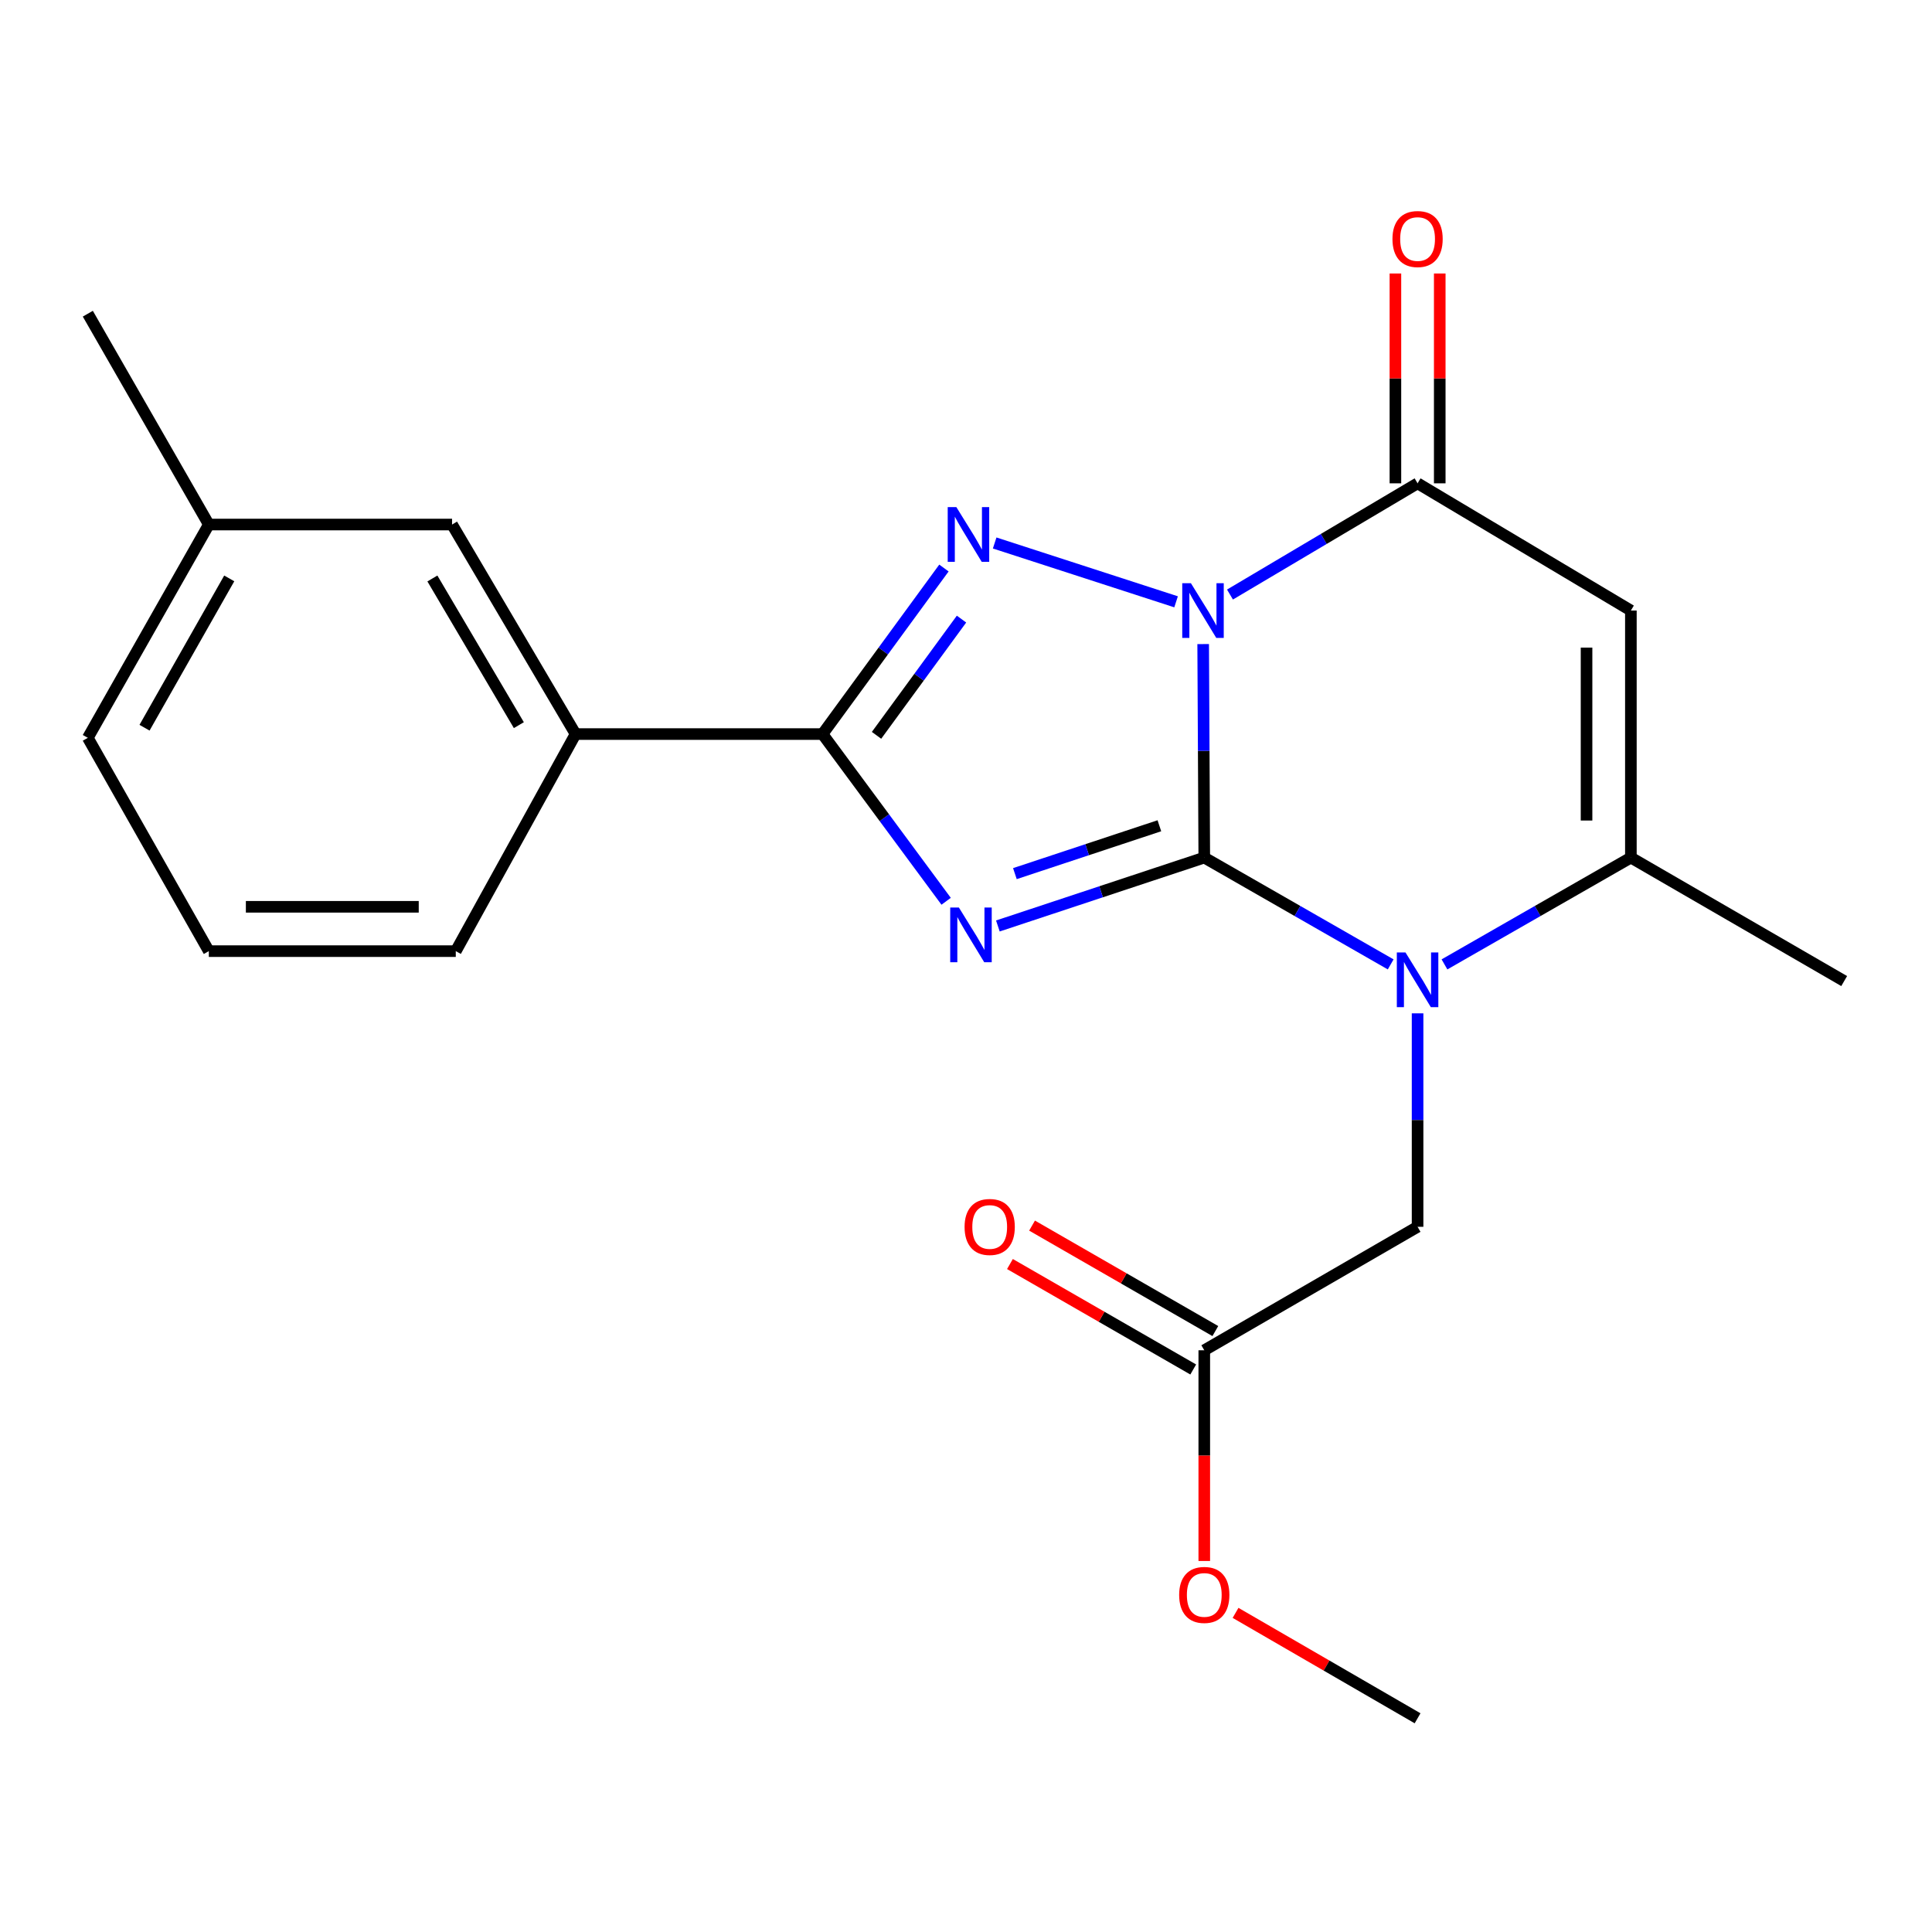 <?xml version='1.0' encoding='iso-8859-1'?>
<svg version='1.1' baseProfile='full'
              xmlns='http://www.w3.org/2000/svg'
                      xmlns:rdkit='http://www.rdkit.org/xml'
                      xmlns:xlink='http://www.w3.org/1999/xlink'
                  xml:space='preserve'
width='1000px' height='1000px' viewBox='0 0 1000 1000'>
<!-- END OF HEADER -->
<rect style='opacity:1.0;fill:#FFFFFF;stroke:none' width='1000' height='1000' x='0' y='0'> </rect>
<path class='bond-0' d='M 623.332,443.887 L 623.045,388.63' style='fill:none;fill-rule:evenodd;stroke:#000000;stroke-width:6px;stroke-linecap:butt;stroke-linejoin:miter;stroke-opacity:1' />
<path class='bond-0' d='M 623.045,388.63 L 622.759,333.373' style='fill:none;fill-rule:evenodd;stroke:#0000FF;stroke-width:6px;stroke-linecap:butt;stroke-linejoin:miter;stroke-opacity:1' />
<path class='bond-1' d='M 623.332,443.887 L 569.914,461.584' style='fill:none;fill-rule:evenodd;stroke:#000000;stroke-width:6px;stroke-linecap:butt;stroke-linejoin:miter;stroke-opacity:1' />
<path class='bond-1' d='M 569.914,461.584 L 516.496,479.281' style='fill:none;fill-rule:evenodd;stroke:#0000FF;stroke-width:6px;stroke-linecap:butt;stroke-linejoin:miter;stroke-opacity:1' />
<path class='bond-1' d='M 600.09,427.413 L 562.697,439.801' style='fill:none;fill-rule:evenodd;stroke:#000000;stroke-width:6px;stroke-linecap:butt;stroke-linejoin:miter;stroke-opacity:1' />
<path class='bond-1' d='M 562.697,439.801 L 525.304,452.188' style='fill:none;fill-rule:evenodd;stroke:#0000FF;stroke-width:6px;stroke-linecap:butt;stroke-linejoin:miter;stroke-opacity:1' />
<path class='bond-3' d='M 623.332,443.887 L 671.574,471.529' style='fill:none;fill-rule:evenodd;stroke:#000000;stroke-width:6px;stroke-linecap:butt;stroke-linejoin:miter;stroke-opacity:1' />
<path class='bond-3' d='M 671.574,471.529 L 719.815,499.17' style='fill:none;fill-rule:evenodd;stroke:#0000FF;stroke-width:6px;stroke-linecap:butt;stroke-linejoin:miter;stroke-opacity:1' />
<path class='bond-2' d='M 608.738,311.499 L 514.839,281.047' style='fill:none;fill-rule:evenodd;stroke:#0000FF;stroke-width:6px;stroke-linecap:butt;stroke-linejoin:miter;stroke-opacity:1' />
<path class='bond-5' d='M 636.637,307.736 L 685.187,278.952' style='fill:none;fill-rule:evenodd;stroke:#0000FF;stroke-width:6px;stroke-linecap:butt;stroke-linejoin:miter;stroke-opacity:1' />
<path class='bond-5' d='M 685.187,278.952 L 733.736,250.169' style='fill:none;fill-rule:evenodd;stroke:#000000;stroke-width:6px;stroke-linecap:butt;stroke-linejoin:miter;stroke-opacity:1' />
<path class='bond-4' d='M 489.719,466.501 L 457.729,423.227' style='fill:none;fill-rule:evenodd;stroke:#0000FF;stroke-width:6px;stroke-linecap:butt;stroke-linejoin:miter;stroke-opacity:1' />
<path class='bond-4' d='M 457.729,423.227 L 425.738,379.952' style='fill:none;fill-rule:evenodd;stroke:#000000;stroke-width:6px;stroke-linecap:butt;stroke-linejoin:miter;stroke-opacity:1' />
<path class='bond-22' d='M 488.582,294.008 L 457.16,336.98' style='fill:none;fill-rule:evenodd;stroke:#0000FF;stroke-width:6px;stroke-linecap:butt;stroke-linejoin:miter;stroke-opacity:1' />
<path class='bond-22' d='M 457.16,336.98 L 425.738,379.952' style='fill:none;fill-rule:evenodd;stroke:#000000;stroke-width:6px;stroke-linecap:butt;stroke-linejoin:miter;stroke-opacity:1' />
<path class='bond-22' d='M 497.679,320.444 L 475.684,350.525' style='fill:none;fill-rule:evenodd;stroke:#0000FF;stroke-width:6px;stroke-linecap:butt;stroke-linejoin:miter;stroke-opacity:1' />
<path class='bond-22' d='M 475.684,350.525 L 453.689,380.605' style='fill:none;fill-rule:evenodd;stroke:#000000;stroke-width:6px;stroke-linecap:butt;stroke-linejoin:miter;stroke-opacity:1' />
<path class='bond-7' d='M 747.657,499.17 L 795.899,471.529' style='fill:none;fill-rule:evenodd;stroke:#0000FF;stroke-width:6px;stroke-linecap:butt;stroke-linejoin:miter;stroke-opacity:1' />
<path class='bond-7' d='M 795.899,471.529 L 844.141,443.887' style='fill:none;fill-rule:evenodd;stroke:#000000;stroke-width:6px;stroke-linecap:butt;stroke-linejoin:miter;stroke-opacity:1' />
<path class='bond-9' d='M 733.736,524.503 L 733.736,579.747' style='fill:none;fill-rule:evenodd;stroke:#0000FF;stroke-width:6px;stroke-linecap:butt;stroke-linejoin:miter;stroke-opacity:1' />
<path class='bond-9' d='M 733.736,579.747 L 733.736,634.991' style='fill:none;fill-rule:evenodd;stroke:#000000;stroke-width:6px;stroke-linecap:butt;stroke-linejoin:miter;stroke-opacity:1' />
<path class='bond-8' d='M 425.738,379.952 L 297.919,379.952' style='fill:none;fill-rule:evenodd;stroke:#000000;stroke-width:6px;stroke-linecap:butt;stroke-linejoin:miter;stroke-opacity:1' />
<path class='bond-11' d='M 745.21,250.169 L 745.21,195.865' style='fill:none;fill-rule:evenodd;stroke:#000000;stroke-width:6px;stroke-linecap:butt;stroke-linejoin:miter;stroke-opacity:1' />
<path class='bond-11' d='M 745.21,195.865 L 745.21,141.561' style='fill:none;fill-rule:evenodd;stroke:#FF0000;stroke-width:6px;stroke-linecap:butt;stroke-linejoin:miter;stroke-opacity:1' />
<path class='bond-11' d='M 722.262,250.169 L 722.262,195.865' style='fill:none;fill-rule:evenodd;stroke:#000000;stroke-width:6px;stroke-linecap:butt;stroke-linejoin:miter;stroke-opacity:1' />
<path class='bond-11' d='M 722.262,195.865 L 722.262,141.561' style='fill:none;fill-rule:evenodd;stroke:#FF0000;stroke-width:6px;stroke-linecap:butt;stroke-linejoin:miter;stroke-opacity:1' />
<path class='bond-23' d='M 733.736,250.169 L 844.141,316.017' style='fill:none;fill-rule:evenodd;stroke:#000000;stroke-width:6px;stroke-linecap:butt;stroke-linejoin:miter;stroke-opacity:1' />
<path class='bond-6' d='M 844.141,316.017 L 844.141,443.887' style='fill:none;fill-rule:evenodd;stroke:#000000;stroke-width:6px;stroke-linecap:butt;stroke-linejoin:miter;stroke-opacity:1' />
<path class='bond-6' d='M 821.193,335.197 L 821.193,424.706' style='fill:none;fill-rule:evenodd;stroke:#000000;stroke-width:6px;stroke-linecap:butt;stroke-linejoin:miter;stroke-opacity:1' />
<path class='bond-16' d='M 844.141,443.887 L 954.545,507.797' style='fill:none;fill-rule:evenodd;stroke:#000000;stroke-width:6px;stroke-linecap:butt;stroke-linejoin:miter;stroke-opacity:1' />
<path class='bond-12' d='M 297.919,379.952 L 233.984,271.498' style='fill:none;fill-rule:evenodd;stroke:#000000;stroke-width:6px;stroke-linecap:butt;stroke-linejoin:miter;stroke-opacity:1' />
<path class='bond-12' d='M 268.56,375.338 L 223.806,299.42' style='fill:none;fill-rule:evenodd;stroke:#000000;stroke-width:6px;stroke-linecap:butt;stroke-linejoin:miter;stroke-opacity:1' />
<path class='bond-17' d='M 297.919,379.952 L 235.909,492.307' style='fill:none;fill-rule:evenodd;stroke:#000000;stroke-width:6px;stroke-linecap:butt;stroke-linejoin:miter;stroke-opacity:1' />
<path class='bond-10' d='M 733.736,634.991 L 623.332,698.901' style='fill:none;fill-rule:evenodd;stroke:#000000;stroke-width:6px;stroke-linecap:butt;stroke-linejoin:miter;stroke-opacity:1' />
<path class='bond-13' d='M 629.054,688.956 L 581.622,661.663' style='fill:none;fill-rule:evenodd;stroke:#000000;stroke-width:6px;stroke-linecap:butt;stroke-linejoin:miter;stroke-opacity:1' />
<path class='bond-13' d='M 581.622,661.663 L 534.19,634.37' style='fill:none;fill-rule:evenodd;stroke:#FF0000;stroke-width:6px;stroke-linecap:butt;stroke-linejoin:miter;stroke-opacity:1' />
<path class='bond-13' d='M 617.609,708.846 L 570.177,681.553' style='fill:none;fill-rule:evenodd;stroke:#000000;stroke-width:6px;stroke-linecap:butt;stroke-linejoin:miter;stroke-opacity:1' />
<path class='bond-13' d='M 570.177,681.553 L 522.745,654.26' style='fill:none;fill-rule:evenodd;stroke:#FF0000;stroke-width:6px;stroke-linecap:butt;stroke-linejoin:miter;stroke-opacity:1' />
<path class='bond-15' d='M 623.332,698.901 L 623.332,753.432' style='fill:none;fill-rule:evenodd;stroke:#000000;stroke-width:6px;stroke-linecap:butt;stroke-linejoin:miter;stroke-opacity:1' />
<path class='bond-15' d='M 623.332,753.432 L 623.332,807.962' style='fill:none;fill-rule:evenodd;stroke:#FF0000;stroke-width:6px;stroke-linecap:butt;stroke-linejoin:miter;stroke-opacity:1' />
<path class='bond-14' d='M 233.984,271.498 L 108.089,271.498' style='fill:none;fill-rule:evenodd;stroke:#000000;stroke-width:6px;stroke-linecap:butt;stroke-linejoin:miter;stroke-opacity:1' />
<path class='bond-20' d='M 108.089,271.498 L 45.455,162.368' style='fill:none;fill-rule:evenodd;stroke:#000000;stroke-width:6px;stroke-linecap:butt;stroke-linejoin:miter;stroke-opacity:1' />
<path class='bond-24' d='M 108.089,271.498 L 45.455,381.902' style='fill:none;fill-rule:evenodd;stroke:#000000;stroke-width:6px;stroke-linecap:butt;stroke-linejoin:miter;stroke-opacity:1' />
<path class='bond-24' d='M 118.654,299.382 L 74.809,376.665' style='fill:none;fill-rule:evenodd;stroke:#000000;stroke-width:6px;stroke-linecap:butt;stroke-linejoin:miter;stroke-opacity:1' />
<path class='bond-21' d='M 639.521,834.821 L 686.629,862.101' style='fill:none;fill-rule:evenodd;stroke:#FF0000;stroke-width:6px;stroke-linecap:butt;stroke-linejoin:miter;stroke-opacity:1' />
<path class='bond-21' d='M 686.629,862.101 L 733.736,889.381' style='fill:none;fill-rule:evenodd;stroke:#000000;stroke-width:6px;stroke-linecap:butt;stroke-linejoin:miter;stroke-opacity:1' />
<path class='bond-18' d='M 235.909,492.307 L 108.089,492.307' style='fill:none;fill-rule:evenodd;stroke:#000000;stroke-width:6px;stroke-linecap:butt;stroke-linejoin:miter;stroke-opacity:1' />
<path class='bond-18' d='M 216.736,469.359 L 127.262,469.359' style='fill:none;fill-rule:evenodd;stroke:#000000;stroke-width:6px;stroke-linecap:butt;stroke-linejoin:miter;stroke-opacity:1' />
<path class='bond-19' d='M 108.089,492.307 L 45.455,381.902' style='fill:none;fill-rule:evenodd;stroke:#000000;stroke-width:6px;stroke-linecap:butt;stroke-linejoin:miter;stroke-opacity:1' />
<path  class='atom-1' d='M 616.409 301.857
L 625.689 316.857
Q 626.609 318.337, 628.089 321.017
Q 629.569 323.697, 629.649 323.857
L 629.649 301.857
L 633.409 301.857
L 633.409 330.177
L 629.529 330.177
L 619.569 313.777
Q 618.409 311.857, 617.169 309.657
Q 615.969 307.457, 615.609 306.777
L 615.609 330.177
L 611.929 330.177
L 611.929 301.857
L 616.409 301.857
' fill='#0000FF'/>
<path  class='atom-2' d='M 496.315 469.733
L 505.595 484.733
Q 506.515 486.213, 507.995 488.893
Q 509.475 491.573, 509.555 491.733
L 509.555 469.733
L 513.315 469.733
L 513.315 498.053
L 509.435 498.053
L 499.475 481.653
Q 498.315 479.733, 497.075 477.533
Q 495.875 475.333, 495.515 474.653
L 495.515 498.053
L 491.835 498.053
L 491.835 469.733
L 496.315 469.733
' fill='#0000FF'/>
<path  class='atom-3' d='M 495.015 262.488
L 504.295 277.488
Q 505.215 278.968, 506.695 281.648
Q 508.175 284.328, 508.255 284.488
L 508.255 262.488
L 512.015 262.488
L 512.015 290.808
L 508.135 290.808
L 498.175 274.408
Q 497.015 272.488, 495.775 270.288
Q 494.575 268.088, 494.215 267.408
L 494.215 290.808
L 490.535 290.808
L 490.535 262.488
L 495.015 262.488
' fill='#0000FF'/>
<path  class='atom-4' d='M 727.476 492.987
L 736.756 507.987
Q 737.676 509.467, 739.156 512.147
Q 740.636 514.827, 740.716 514.987
L 740.716 492.987
L 744.476 492.987
L 744.476 521.307
L 740.596 521.307
L 730.636 504.907
Q 729.476 502.987, 728.236 500.787
Q 727.036 498.587, 726.676 497.907
L 726.676 521.307
L 722.996 521.307
L 722.996 492.987
L 727.476 492.987
' fill='#0000FF'/>
<path  class='atom-12' d='M 720.736 123.717
Q 720.736 116.917, 724.096 113.117
Q 727.456 109.317, 733.736 109.317
Q 740.016 109.317, 743.376 113.117
Q 746.736 116.917, 746.736 123.717
Q 746.736 130.597, 743.336 134.517
Q 739.936 138.397, 733.736 138.397
Q 727.496 138.397, 724.096 134.517
Q 720.736 130.637, 720.736 123.717
M 733.736 135.197
Q 738.056 135.197, 740.376 132.317
Q 742.736 129.397, 742.736 123.717
Q 742.736 118.157, 740.376 115.357
Q 738.056 112.517, 733.736 112.517
Q 729.416 112.517, 727.056 115.317
Q 724.736 118.117, 724.736 123.717
Q 724.736 129.437, 727.056 132.317
Q 729.416 135.197, 733.736 135.197
' fill='#FF0000'/>
<path  class='atom-14' d='M 499.264 635.071
Q 499.264 628.271, 502.624 624.471
Q 505.984 620.671, 512.264 620.671
Q 518.544 620.671, 521.904 624.471
Q 525.264 628.271, 525.264 635.071
Q 525.264 641.951, 521.864 645.871
Q 518.464 649.751, 512.264 649.751
Q 506.024 649.751, 502.624 645.871
Q 499.264 641.991, 499.264 635.071
M 512.264 646.551
Q 516.584 646.551, 518.904 643.671
Q 521.264 640.751, 521.264 635.071
Q 521.264 629.511, 518.904 626.711
Q 516.584 623.871, 512.264 623.871
Q 507.944 623.871, 505.584 626.671
Q 503.264 629.471, 503.264 635.071
Q 503.264 640.791, 505.584 643.671
Q 507.944 646.551, 512.264 646.551
' fill='#FF0000'/>
<path  class='atom-16' d='M 610.332 825.526
Q 610.332 818.726, 613.692 814.926
Q 617.052 811.126, 623.332 811.126
Q 629.612 811.126, 632.972 814.926
Q 636.332 818.726, 636.332 825.526
Q 636.332 832.406, 632.932 836.326
Q 629.532 840.206, 623.332 840.206
Q 617.092 840.206, 613.692 836.326
Q 610.332 832.446, 610.332 825.526
M 623.332 837.006
Q 627.652 837.006, 629.972 834.126
Q 632.332 831.206, 632.332 825.526
Q 632.332 819.966, 629.972 817.166
Q 627.652 814.326, 623.332 814.326
Q 619.012 814.326, 616.652 817.126
Q 614.332 819.926, 614.332 825.526
Q 614.332 831.246, 616.652 834.126
Q 619.012 837.006, 623.332 837.006
' fill='#FF0000'/>
</svg>

